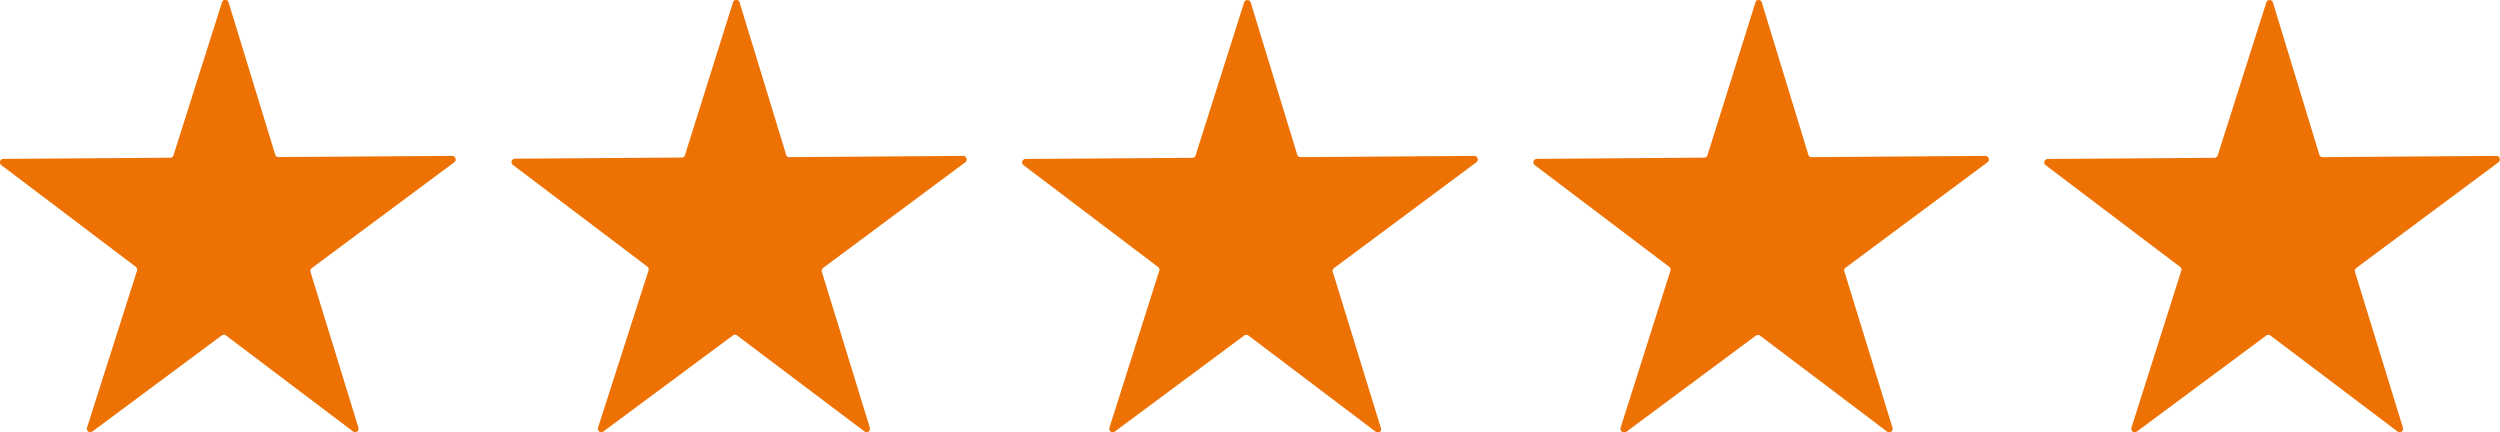 <svg id="Ebene_1" data-name="Ebene 1" xmlns="http://www.w3.org/2000/svg" viewBox="0 0 260.27 45"><defs><style>.cls-1{fill:#ee7203;}</style></defs><path class="cls-1" d="M32.49,27.89l14.81-11a.37.37,0,0,0,.06-.52.35.35,0,0,0-.28-.14L29,16.35a.34.34,0,0,1-.35-.26L23.8.26A.36.36,0,0,0,23.35,0a.34.34,0,0,0-.24.24L18.06,16.17a.35.35,0,0,1-.34.25L.36,16.54a.37.37,0,0,0-.37.35.38.38,0,0,0,.15.3l14,10.59a.37.37,0,0,1,.13.39L9.06,44.52a.37.37,0,0,0,.23.46.39.39,0,0,0,.33-.06l13.47-10a.35.35,0,0,1,.43,0l13.24,10a.36.36,0,0,0,.5-.07.37.37,0,0,0,.06-.32l-5-16.24A.39.39,0,0,1,32.49,27.89Z"/><path class="cls-1" d="M85.7,27.89l14.8-11a.37.37,0,0,0,.06-.52.35.35,0,0,0-.28-.14l-18.09.13a.35.35,0,0,1-.35-.26L77,.26A.36.36,0,0,0,76.55,0a.34.34,0,0,0-.24.24l-5,15.91a.35.35,0,0,1-.34.25l-17.35.12a.37.37,0,0,0-.37.35.38.38,0,0,0,.15.3l14,10.59a.35.35,0,0,1,.12.39L62.26,44.52a.37.37,0,0,0,.23.46.39.39,0,0,0,.33-.06l13.48-10a.35.35,0,0,1,.43,0L90,44.92a.36.36,0,0,0,.5-.07.37.37,0,0,0,.06-.32l-5-16.24A.38.38,0,0,1,85.7,27.89Z"/><path class="cls-1" d="M138.91,27.89l14.8-11a.37.37,0,0,0,.06-.52.35.35,0,0,0-.28-.14l-18.09.13a.35.35,0,0,1-.35-.26L130.21.26a.36.36,0,0,0-.45-.24.34.34,0,0,0-.24.24l-5.05,15.92a.35.35,0,0,1-.34.25l-17.36.12a.36.36,0,0,0-.36.36.36.36,0,0,0,.15.29l14,10.59a.34.34,0,0,1,.13.39L115.5,44.53a.37.37,0,0,0,.23.46.39.39,0,0,0,.33-.06l13.47-10a.39.39,0,0,1,.44,0l13.23,10a.36.36,0,0,0,.51,0,.38.38,0,0,0,.06-.34l-5-16.24A.35.35,0,0,1,138.91,27.89Z"/><path class="cls-1" d="M192.11,27.89l14.81-11a.37.37,0,0,0,.06-.52.35.35,0,0,0-.28-.14l-18.09.13a.34.34,0,0,1-.35-.26L183.42.26A.36.36,0,0,0,183,0a.34.34,0,0,0-.24.24l-5,15.92a.37.37,0,0,1-.35.25L160,16.54a.37.37,0,0,0-.37.35.38.38,0,0,0,.15.3l14,10.59a.37.37,0,0,1,.13.39l-5.19,16.35A.37.37,0,0,0,169,45a.39.39,0,0,0,.33-.06l13.47-10a.38.38,0,0,1,.43,0l13.24,10a.36.36,0,0,0,.5-.07.37.37,0,0,0,.06-.32l-5-16.24A.38.38,0,0,1,192.11,27.89Z"/><path class="cls-1" d="M245.32,27.89l14.8-11a.37.37,0,0,0,.06-.52.35.35,0,0,0-.28-.14l-18.09.13a.35.35,0,0,1-.35-.26L236.63.26a.36.36,0,0,0-.45-.24.34.34,0,0,0-.24.24l-5.06,15.92a.35.35,0,0,1-.34.25l-17.35.12a.37.37,0,0,0-.37.35.38.38,0,0,0,.15.3l14,10.59a.35.35,0,0,1,.12.39L221.9,44.53a.37.37,0,0,0,.23.46.39.39,0,0,0,.33-.06l13.48-10a.35.35,0,0,1,.43,0l13.24,10a.36.36,0,0,0,.5-.07.37.37,0,0,0,.06-.32l-5-16.24A.39.39,0,0,1,245.32,27.89Z"/></svg>